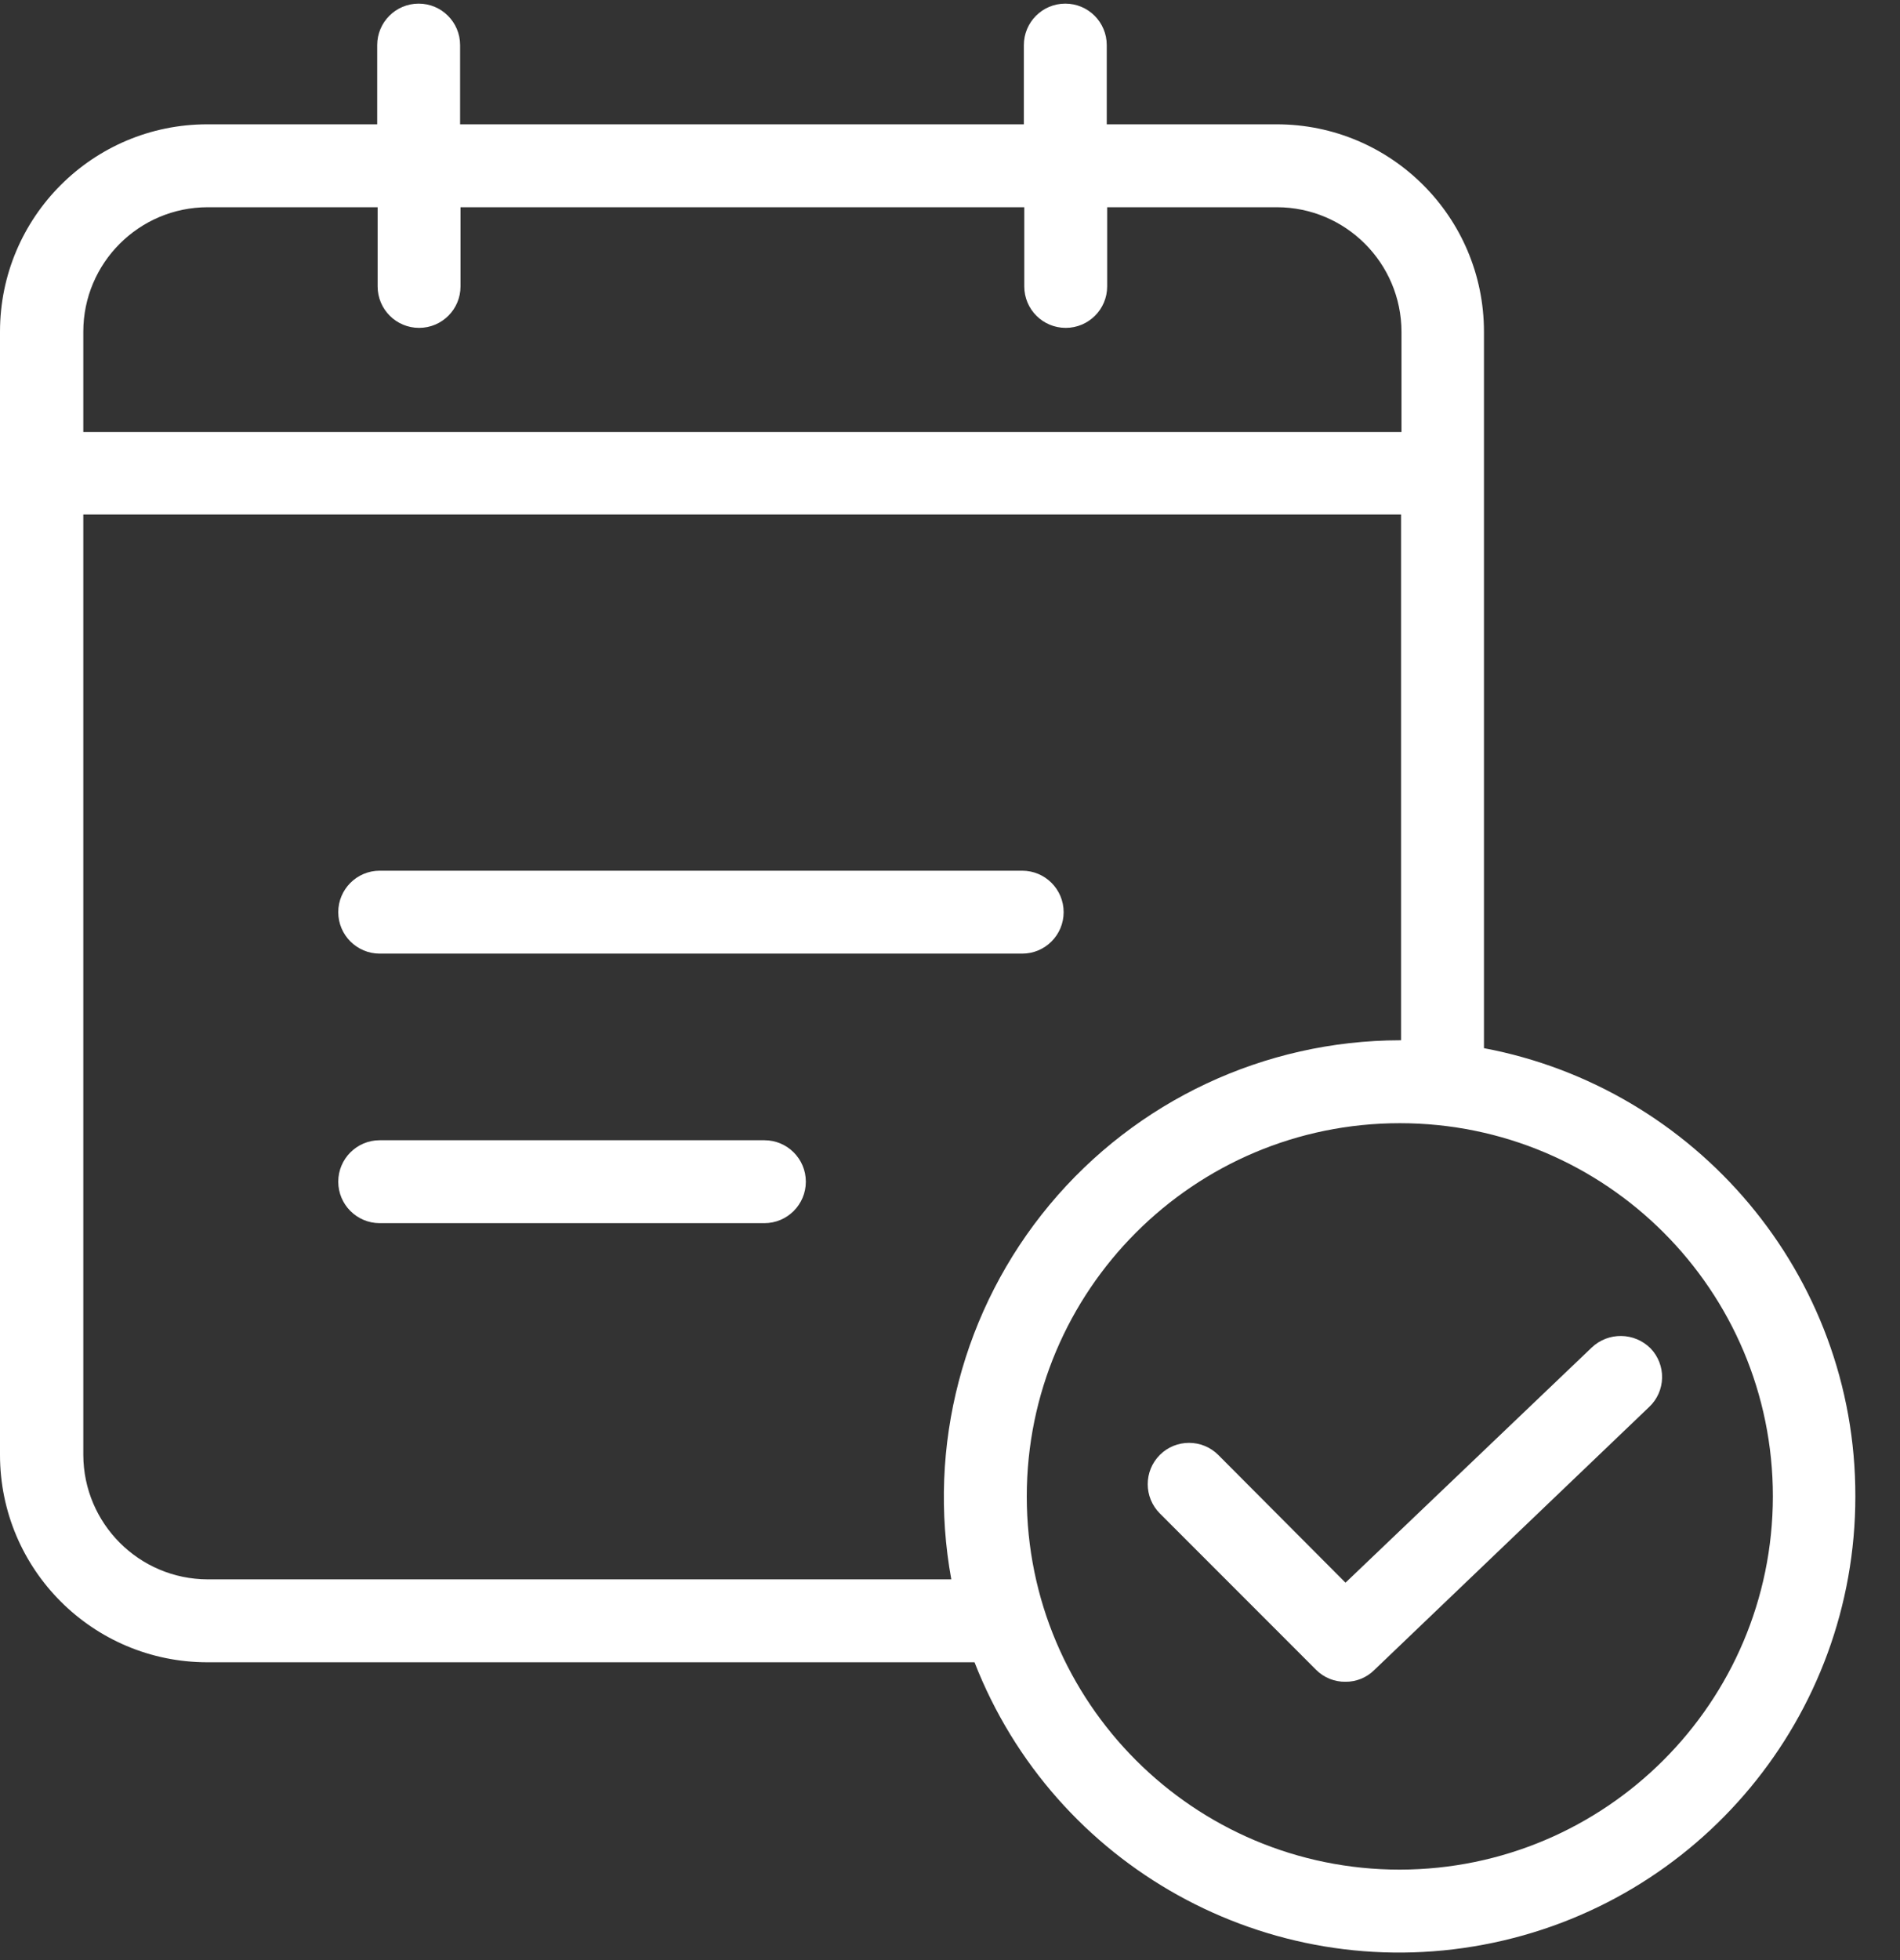 <svg width="32" height="33" viewBox="0 0 32 33" fill="none" xmlns="http://www.w3.org/2000/svg">
<rect x="0" y="0" width="32" height="33" fill="#333333" stroke="none"/>
<path d="M6.395 16.055H17.216C17.602 16.055 17.914 15.742 17.914 15.357C17.914 14.972 17.602 14.659 17.216 14.659H6.395C6.01 14.659 5.697 14.972 5.697 15.357C5.697 15.742 6.01 16.055 6.395 16.055Z" fill="white"/>
<path d="M12.874 19.197H6.395C6.01 19.197 5.697 19.509 5.697 19.895C5.697 20.28 6.01 20.593 6.395 20.593H12.874C13.259 20.593 13.572 20.28 13.572 19.895C13.572 19.509 13.259 19.197 12.874 19.197Z" fill="white"/>
<path d="M24.993 17.647V5.583C24.992 3.656 23.43 2.093 21.502 2.093H18.64V0.759C18.64 0.374 18.328 0.061 17.942 0.061C17.556 0.061 17.244 0.374 17.244 0.759V2.093H7.749V0.759C7.749 0.374 7.437 0.061 7.051 0.061C6.666 0.061 6.353 0.374 6.353 0.759V2.093H3.491C1.563 2.093 0.001 3.656 0 5.583V24.495C0.001 26.423 1.563 27.985 3.491 27.986H16.413C17.756 31.427 21.359 33.424 24.988 32.74C28.618 32.057 31.248 28.887 31.248 25.194C31.255 21.445 28.553 18.317 24.993 17.647ZM3.498 3.489H6.36V4.822C6.36 5.208 6.673 5.52 7.058 5.52C7.444 5.52 7.756 5.208 7.756 4.822V3.489H17.251V4.822C17.251 5.208 17.563 5.52 17.949 5.52C18.334 5.52 18.647 5.208 18.647 4.822V3.489H21.509C22.665 3.492 23.6 4.428 23.604 5.583V7.273H1.403V5.583C1.404 4.427 2.342 3.49 3.498 3.489ZM3.498 26.59C2.342 26.587 1.407 25.651 1.403 24.495V8.662H23.597V17.514H23.576C21.296 17.518 19.135 18.532 17.676 20.285C16.217 22.038 15.612 24.347 16.022 26.59H3.498ZM23.576 31.477C20.106 31.477 17.293 28.664 17.293 25.194C17.293 21.724 20.106 18.91 23.576 18.91C27.046 18.91 29.859 21.724 29.859 25.194C29.854 28.662 27.044 31.471 23.576 31.477Z" fill="white"/>
<path d="M26.808 22.687L22.661 26.646L20.518 24.495C20.246 24.224 19.805 24.224 19.534 24.495C19.262 24.767 19.262 25.208 19.534 25.48L22.165 28.112C22.296 28.244 22.475 28.317 22.661 28.314C22.841 28.316 23.015 28.245 23.143 28.119L27.778 23.685C27.912 23.558 27.989 23.383 27.993 23.198C27.997 23.013 27.927 22.834 27.799 22.701C27.527 22.429 27.087 22.422 26.808 22.687Z" fill="white"/>
</svg>
